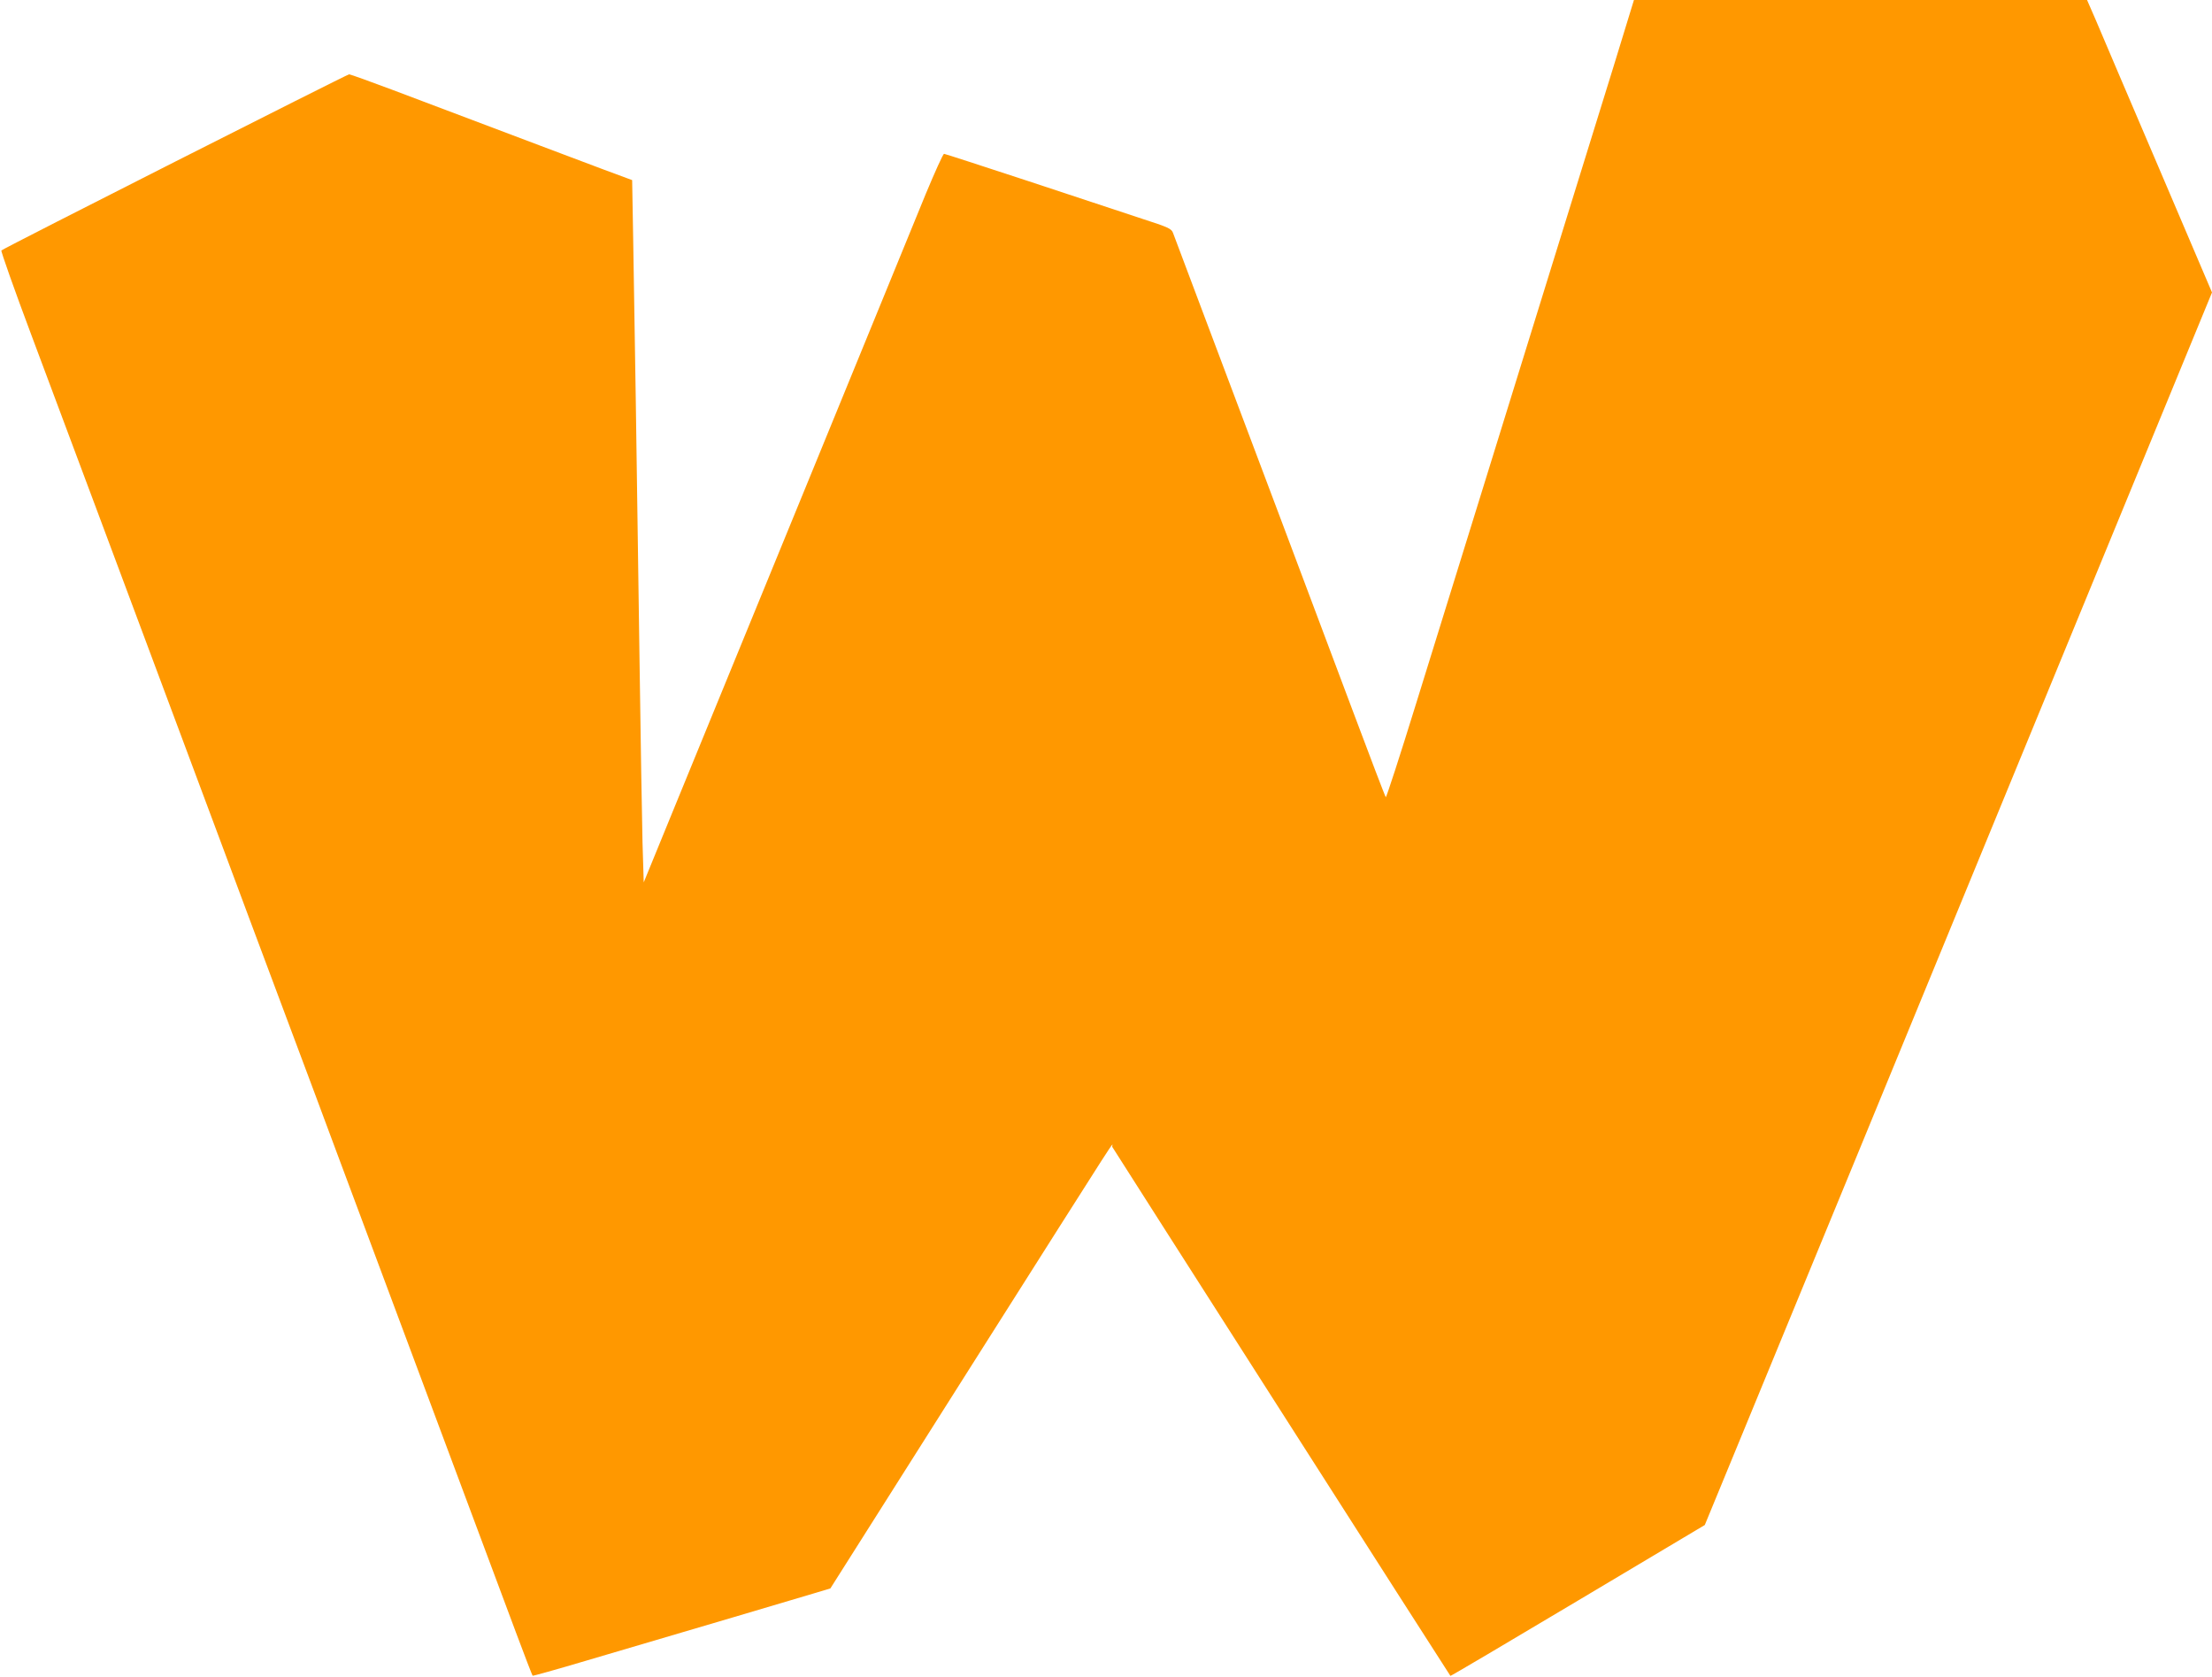 <?xml version="1.0" standalone="no"?>
<!DOCTYPE svg PUBLIC "-//W3C//DTD SVG 20010904//EN"
 "http://www.w3.org/TR/2001/REC-SVG-20010904/DTD/svg10.dtd">
<svg version="1.0" xmlns="http://www.w3.org/2000/svg"
 width="1280pt" height="970pt" viewBox="0 0 1280 970"
 preserveAspectRatio="xMidYMid meet">
<g transform="translate(0,970) scale(0.1,-0.1)"
fill="#ff9800" stroke="none">
<path d="M9336 9312 c-66 -213 -148 -477 -182 -587 -34 -110 -140 -450 -234
-755 -95 -305 -258 -834 -364 -1175 -106 -341 -269 -866 -362 -1167 -93 -301
-172 -544 -175 -540 -4 4 -90 230 -192 502 -193 514 -591 1574 -869 2310 -88
234 -164 437 -170 452 -9 25 -26 33 -181 83 -95 31 -388 128 -653 216 -265 87
-486 159 -491 159 -6 0 -53 -105 -106 -232 -52 -128 -204 -498 -337 -823 -133
-324 -286 -698 -340 -830 -244 -595 -622 -1517 -781 -1905 l-174 -425 -7 230
c-3 127 -11 592 -17 1035 -16 1161 -30 2065 -37 2456 l-6 342 -162 60 c-143
54 -426 160 -1222 461 -133 50 -247 91 -254 91 -11 0 -1997 -1005 -2012 -1019
-4 -3 75 -227 176 -496 101 -270 270 -722 376 -1005 106 -283 296 -792 422
-1130 126 -338 272 -727 323 -865 51 -137 197 -529 325 -870 128 -341 274
-732 325 -870 51 -137 197 -527 323 -865 126 -338 316 -847 422 -1130 106
-283 234 -627 285 -763 51 -137 95 -250 97 -252 2 -2 138 36 303 85 588 173
1261 372 1340 396 l80 24 803 1268 c937 1478 822 1299 828 1287 5 -10 1951
-3055 1957 -3061 1 -2 333 194 737 435 l735 438 216 524 c119 288 420 1019
669 1624 249 605 656 1595 905 2200 249 605 608 1479 799 1942 l346 841 -311
729 c-171 400 -334 781 -361 846 l-51 117 -1311 0 -1311 0 -119 -388z"/>
</g>
</svg>

